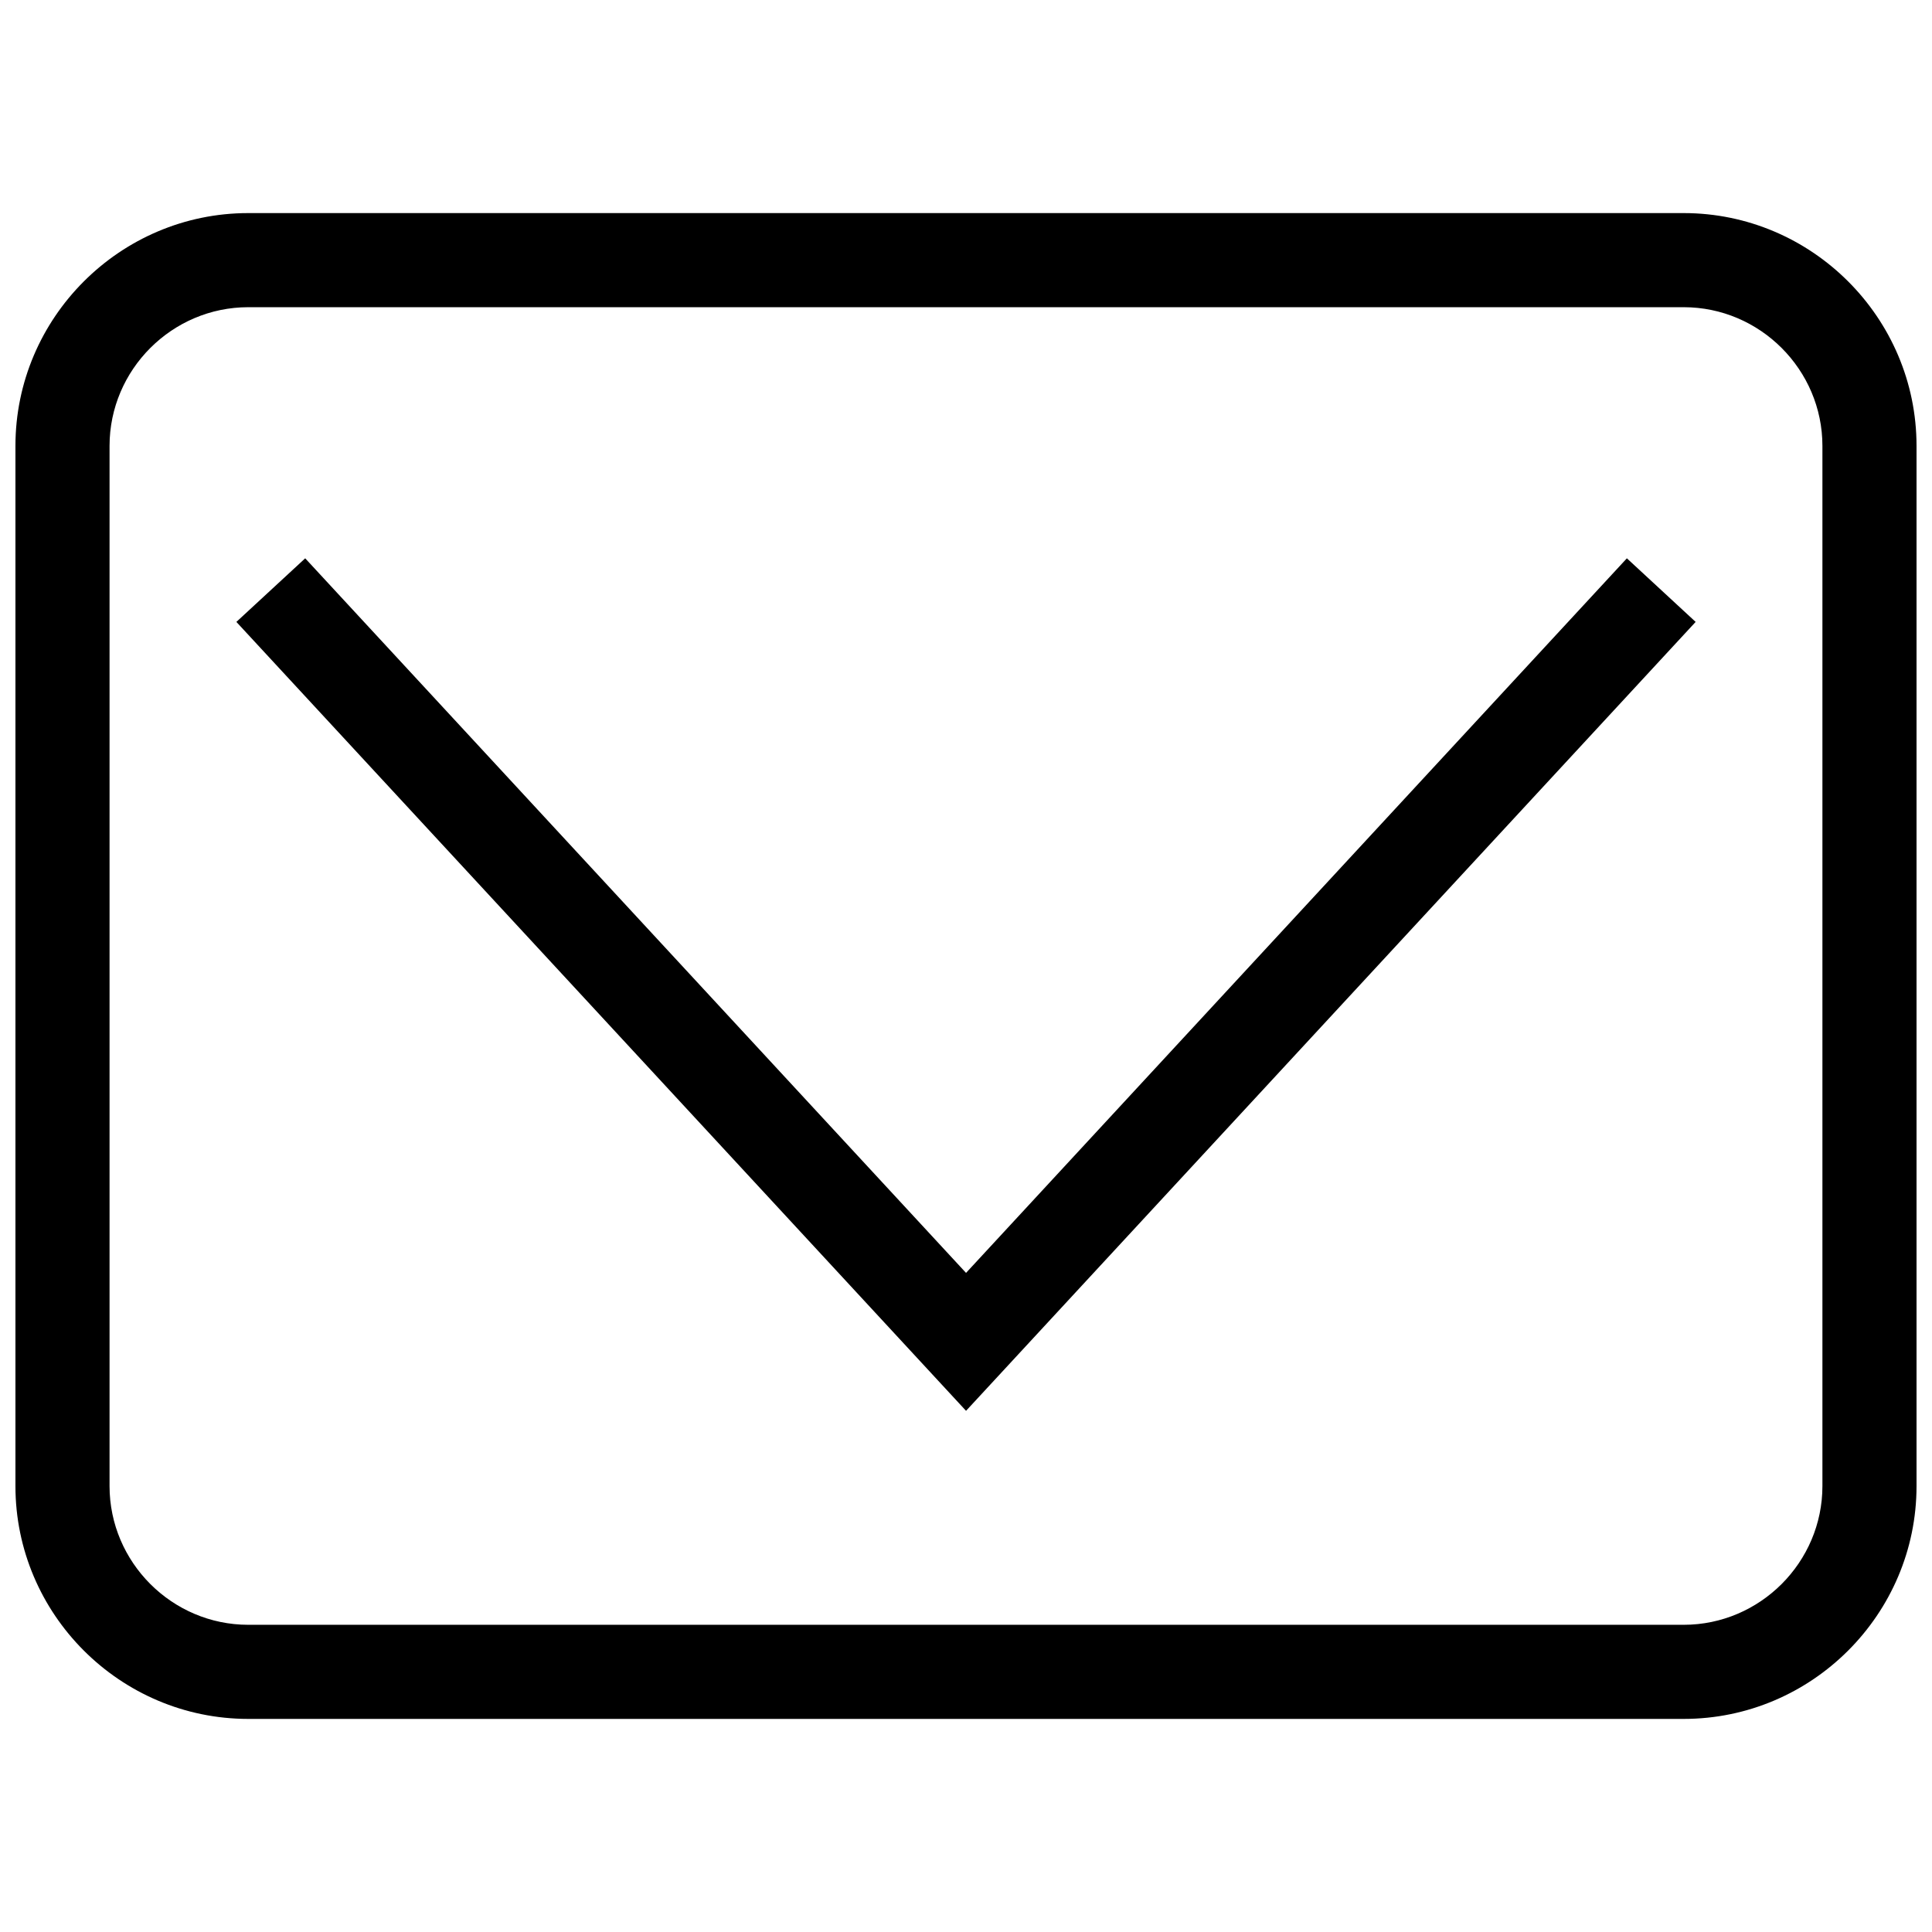 <?xml version="1.0" encoding="UTF-8"?>
<!-- Uploaded to: ICON Repo, www.svgrepo.com, Generator: ICON Repo Mixer Tools -->
<svg width="800px" height="800px" version="1.1" viewBox="144 144 512 512" xmlns="http://www.w3.org/2000/svg">
 <defs>
  <clipPath id="a">
   <path d="m148.09 200h503.81v400h-503.81z"/>
  </clipPath>
 </defs>
 <g clip-path="url(#a)">
  <path d="m209.79 200.47h380.41c33.957 0 61.699 27.742 61.699 61.699v275.66c0 33.957-27.742 61.699-61.699 61.699h-380.41c-33.957 0-61.699-27.742-61.699-61.699v-275.66c0-33.957 27.742-61.699 61.699-61.699zm380.41 24.941h-380.41c-20.199 0-36.758 16.559-36.758 36.758v275.66c0 20.199 16.559 36.758 36.758 36.758h380.41c20.199 0 36.758-16.559 36.758-36.758v-275.66c0-20.199-16.559-36.758-36.758-36.758z"/>
 </g>
 <path d="m224.88 291.96 175.13 189.37 175.13-189.37 18.223 16.852-193.35 209.07-193.37-209.07z"/>
</svg>